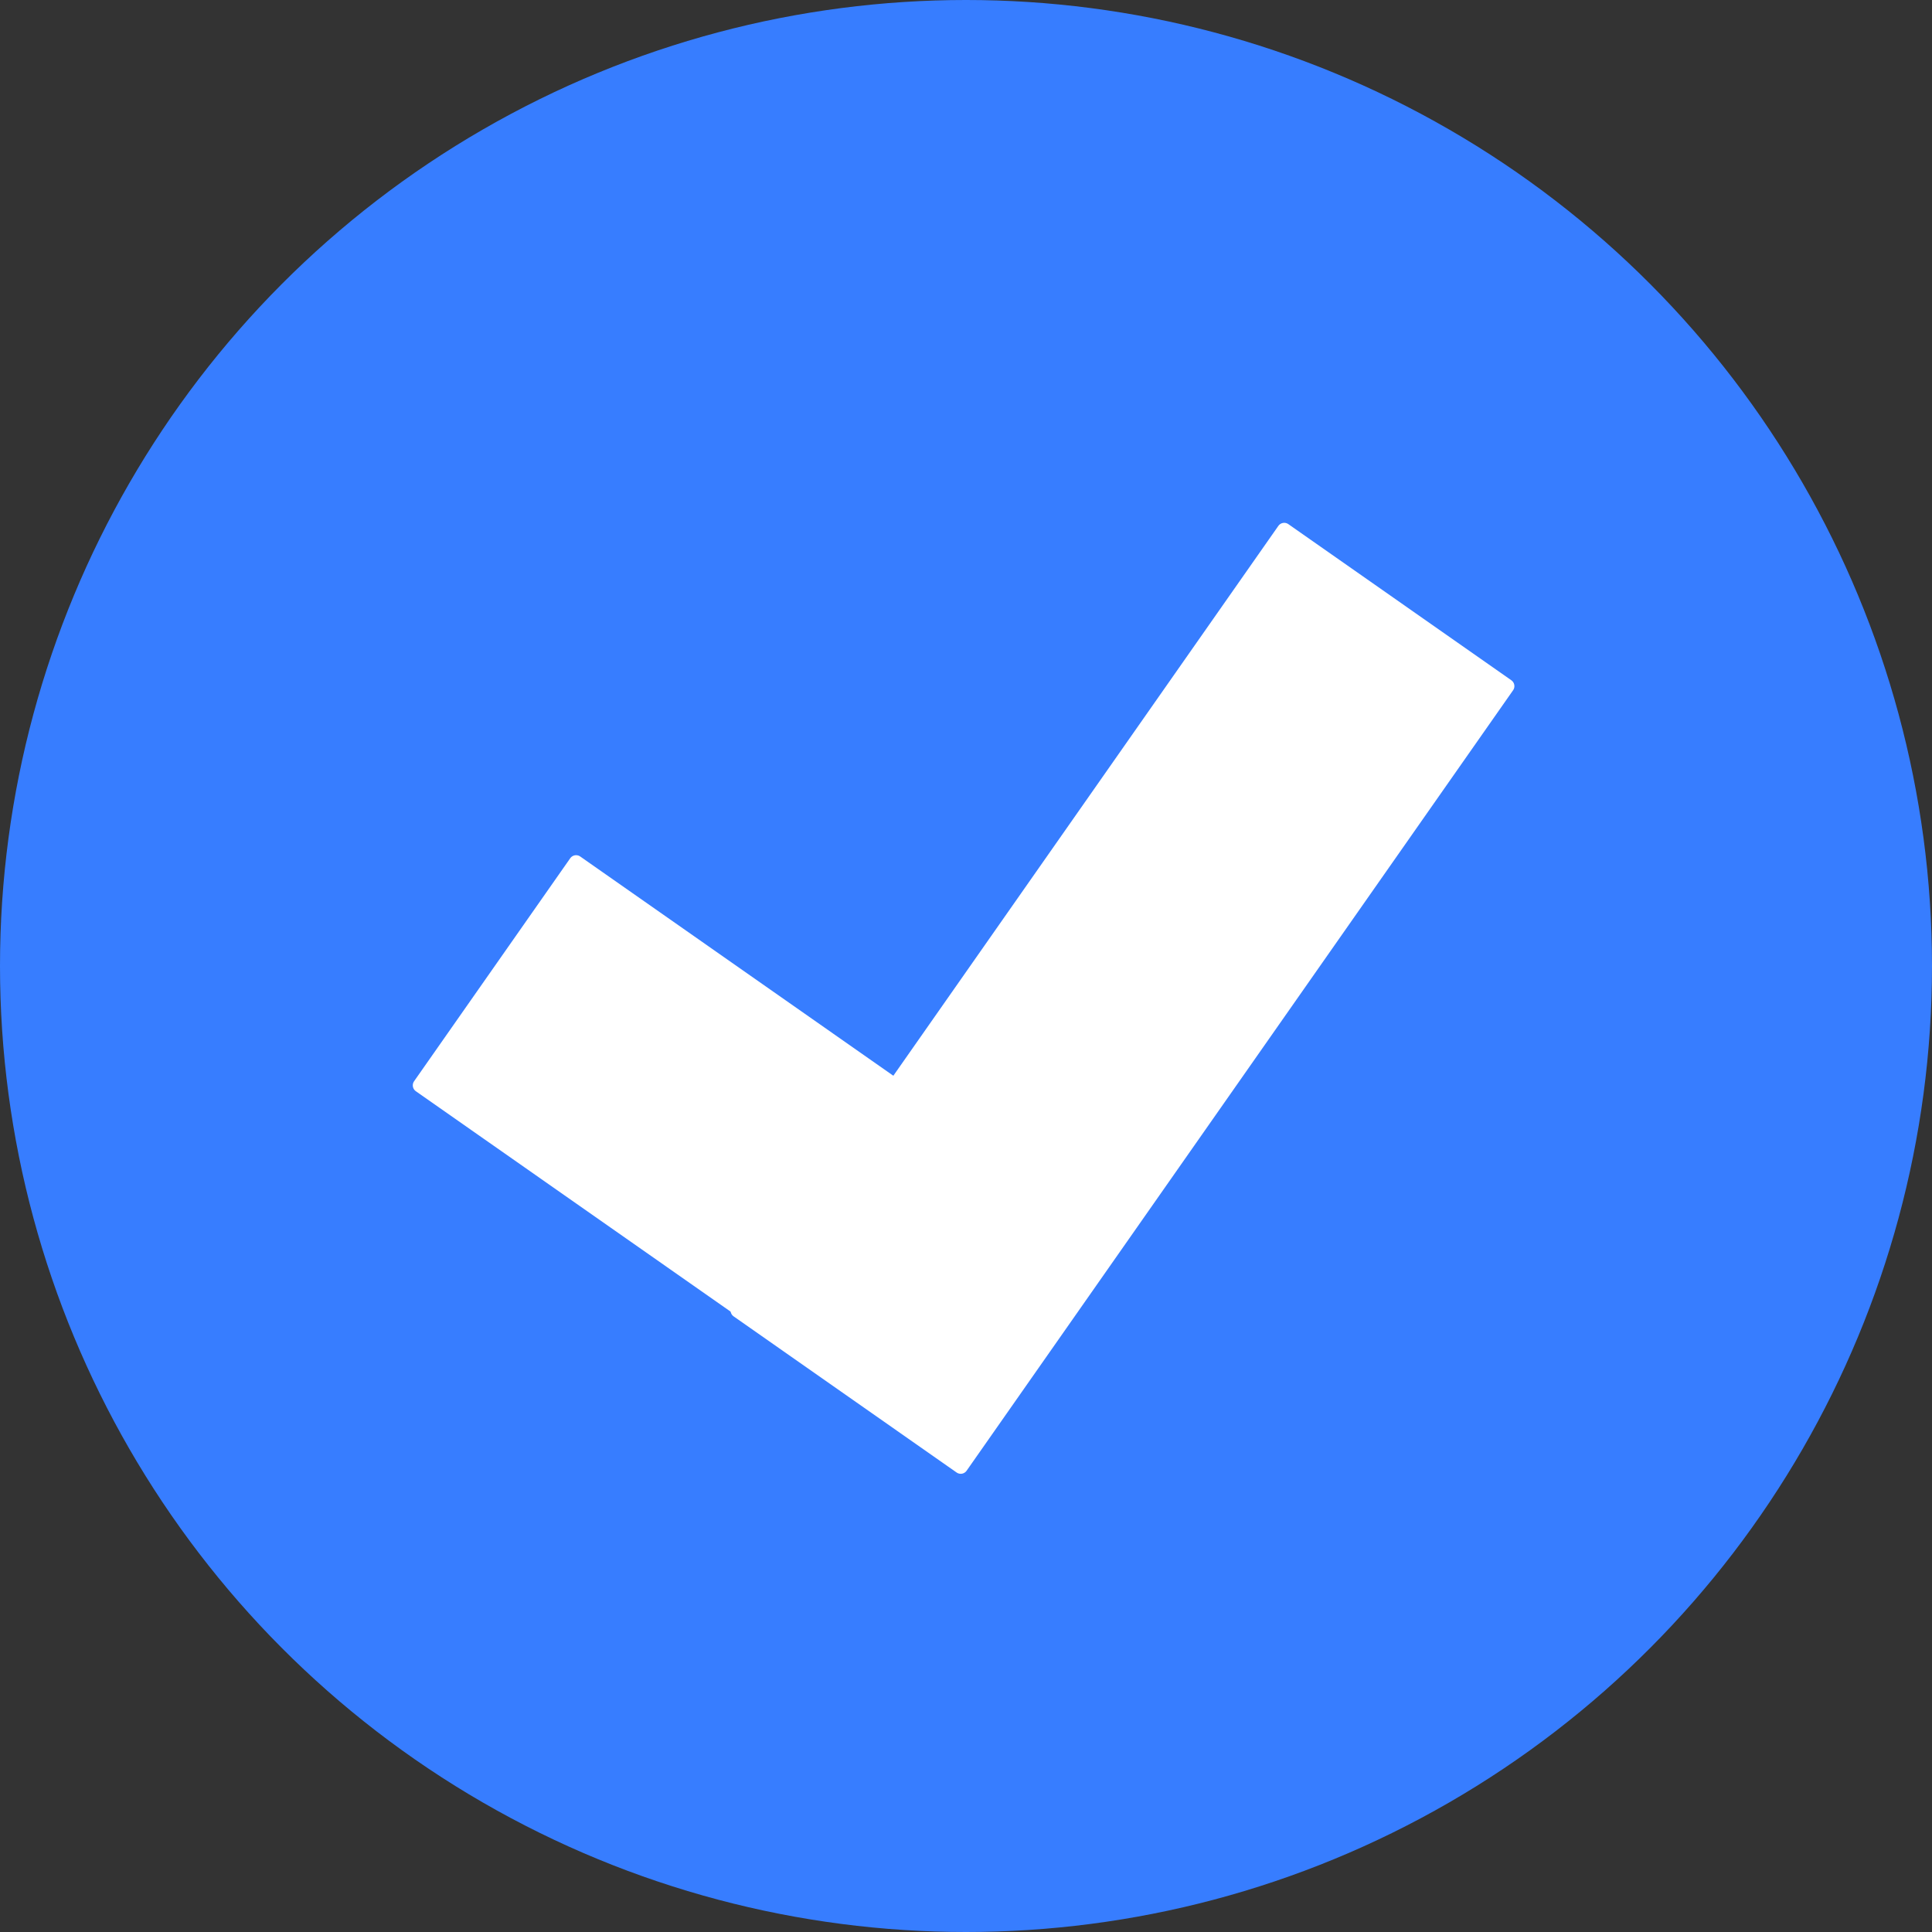 <svg width="674" height="674" viewBox="0 0 674 674" fill="none" xmlns="http://www.w3.org/2000/svg">
<rect x="0" y="0" width="674" height="674" fill="#333333" stroke="none"/>
<circle cx="337" cy="337" r="337" fill="#377DFF"/>
<rect x="146.507" y="378.637" width="94.97" height="166.198" transform="rotate(-55 146.507 378.637)" fill="white" stroke="white" stroke-width="5" stroke-linejoin="round"/>
<rect x="448.018" y="184.894" width="94.97" height="332.396" transform="rotate(35 448.018 184.894)" fill="white" stroke="white" stroke-width="5" stroke-linejoin="round"/>
</svg>
